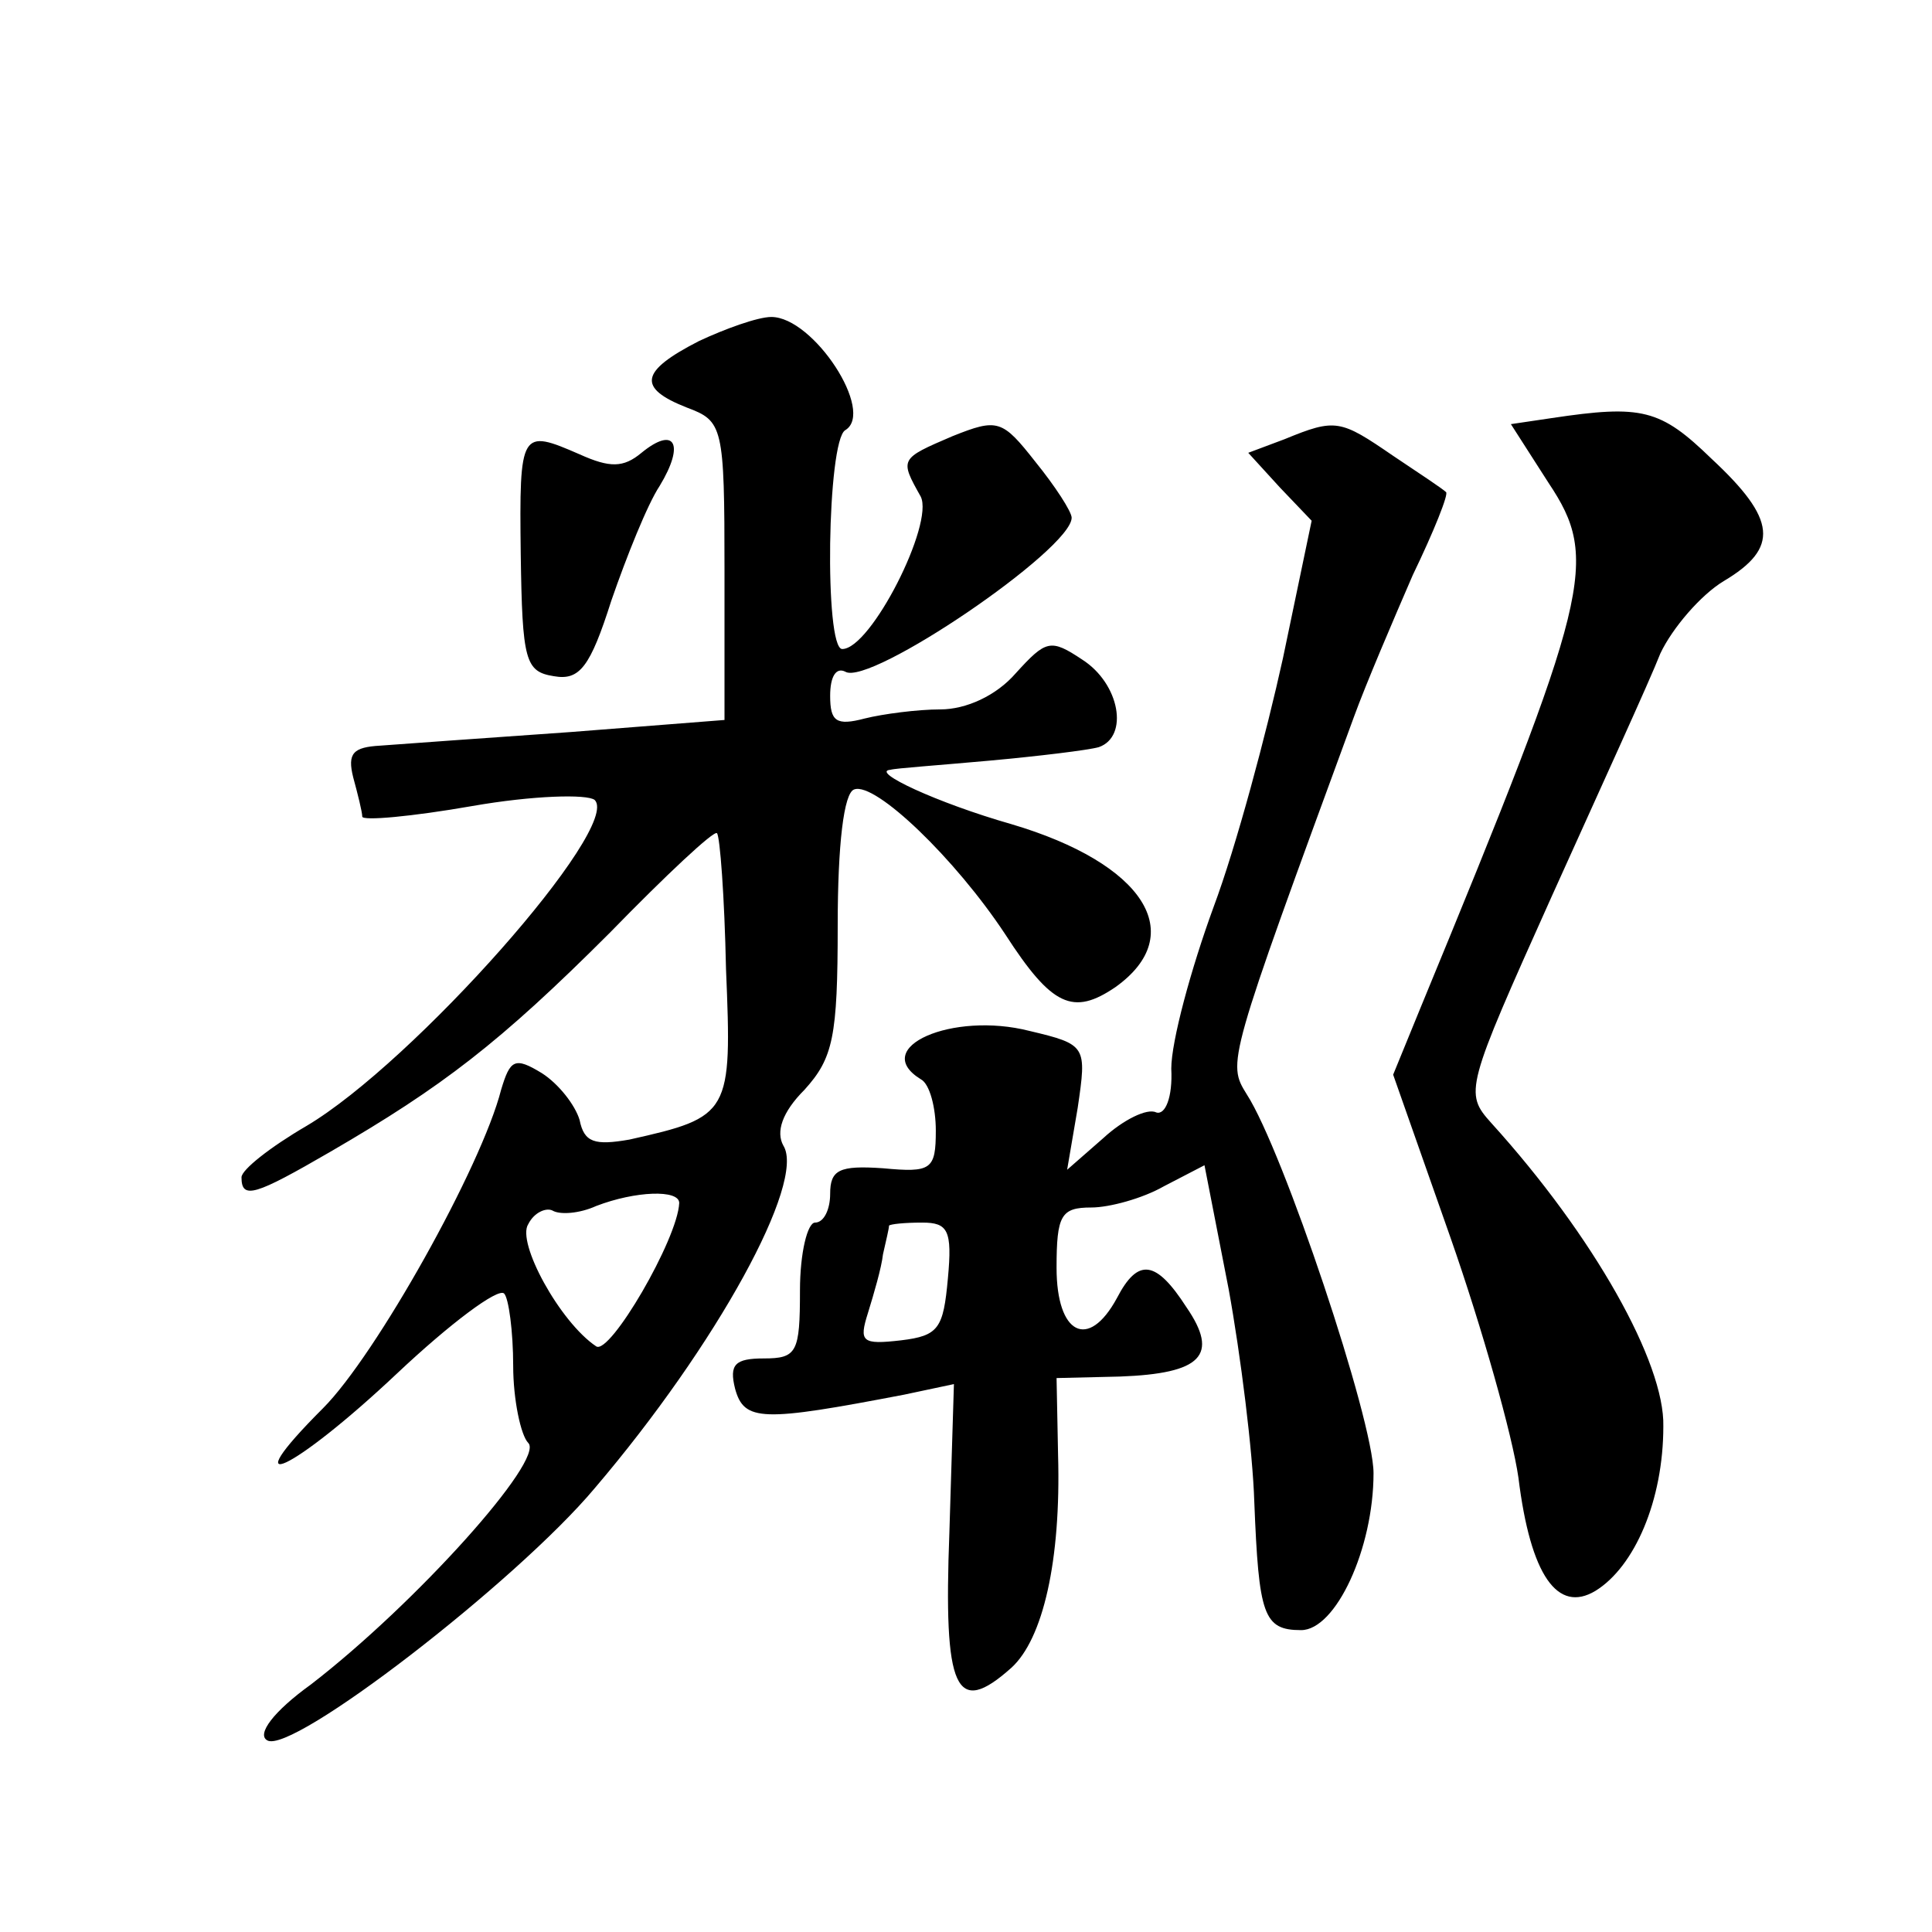 <?xml version="1.0" standalone="no"?>
<!DOCTYPE svg PUBLIC "-//W3C//DTD SVG 20010904//EN"
 "http://www.w3.org/TR/2001/REC-SVG-20010904/DTD/svg10.dtd">
<svg version="1.0" xmlns="http://www.w3.org/2000/svg"
 width="128pt" height="128pt" viewBox="0 0 128 128"
 preserveAspectRatio="xMidYMid meet">
<g transform="translate(0,128) scale(0.1,-0.1)"
fill="#0" stroke="none">
<path d="M463 1054 c-39 -20 -41 -31 -8 -44 24 -9 25 -12 25 -108 l0 -99 -102 -8
c-57 -4 -113 -8 -126 -9 -18 -1 -22 -5 -18 -21 3 -11 6 -23 6 -26 0 -3 33 0 73
7 40 7 76 8 81 4 18 -18 -120 -174 -191 -216 -24 -14 -43 -29 -43 -34 0 -15 9 -12
59 17 74 43 112 72 185 145 37 38 69 68 71 66 2 -2 5 -42 6 -90 4 -96 3 -98 -64
-113 -23 -4 -30 -2 -33 13 -3 10 -14 24 -25 31 -18 11 -21 9 -27 -11 -13 -51 -83
-176 -118 -211 -61 -61 -20 -42 49 23 35 33 67 57 71 53 3 -3 6 -25 6 -48 0 -22
5 -46 10 -51 11 -11 -74 -106 -144 -160 -25 -18 -36 -33 -29 -37 16 -10 165 105
217 167 81 95 140 203 125 227 -5 9 -1 22 14 37 19 21 22 35 22 109 0 53 4 88 11
90 14 5 67 -46 100 -96 31 -48 45 -54 73 -35 49 35 19 82 -69 108 -49 14 -94 35
-80 36 3 1 32 3 65 6 33 3 66 7 73 9 20 7 14 42 -11 58 -21 14 -24 13 -44 -9 -13
-15 -33 -24 -50 -24 -15 0 -38 -3 -50 -6 -19 -5 -23 -2 -23 15 0 13 4 19 10 16
16 -10 150 81 150 102 0 4 -11 21 -24 37 -22 28 -25 29 -55 17 -35 -15 -35 -15
-21 -40 9 -18 -33 -101 -52 -101 -12 0 -10 138 2 145 20 12 -21 75 -49 75 -9 0
-31 -8 -48 -16z m-13 -571 c-1 -24 -46 -101 -55 -95 -24 16 -53 69 -45 81 4 8 12
11 16 9 5 -3 18 -2 29 3 26 10 55 11 55 2z M1028 1003 l-27 -4 25 -39 c34 -51 28
-74 -85 -348 l-18 -44 38 -108 c21 -60 41 -131 45 -159 8 -65 26 -90 51 -75 26
16 45 60 45 109 1 42 -46 126 -114 201 -18 20 -17 23 40 150 32 71 65 143 72 161
8 17 27 39 42 48 37 22 35 41 -8 81 -34 33 -46 36 -106 27z M851 989 l-24 -9 21
-23 21 -22 -19 -91 c-11 -50 -31 -125 -46 -165 -15 -41 -28 -89 -28 -107 1 -19
-4 -31 -10 -29 -6 3 -22 -5 -35 -17 l-24 -21 7 41 c6 41 6 42 -32 51 -51 13 -106
-11 -72 -32 6 -3 10 -19 10 -34 0 -26 -3 -28 -35 -25 -29 2 -35 -1 -35 -17 0 -10
-4 -19 -10 -19 -5 0 -10 -20 -10 -45 0 -41 -2 -45 -24 -45 -19 0 -23 -4 -19 -20
6 -22 18 -22 112 -4 l33 7 -3 -98 c-4 -105 4 -123 41 -90 21 19 33 71 31 141 l-1
51 42 1 c54 2 66 14 44 46 -20 31 -32 33 -46 6 -19 -35 -40 -24 -40 20 0 35 3 40
23 40 12 0 34 6 48 14 l27 14 16 -82 c8 -44 16 -108 17 -141 3 -75 6 -85 31 -85
23 0 48 54 48 104 0 35 -60 214 -84 251 -13 21 -13 21 71 250 8 22 26 64 39 94
14 29 24 54 22 55 -2 2 -17 12 -35 24 -35 24 -38 25 -72 11z m-223 -556 c-3 -33
-6 -38 -31 -41 -26 -3 -28 -1 -22 18 4 13 9 30 10 39 2 9 4 17 4 19 1 1 10 2 22
2 17 0 20 -5 17 -37z M345 913 c1 -71 3 -78 22 -81 17 -3 24 6 38 50 10 29 24 64
32 76 17 28 10 40 -12 22 -12 -10 -21 -10 -41 -1 -39 17 -40 16 -39 -66z"/>
</g>
</svg>
